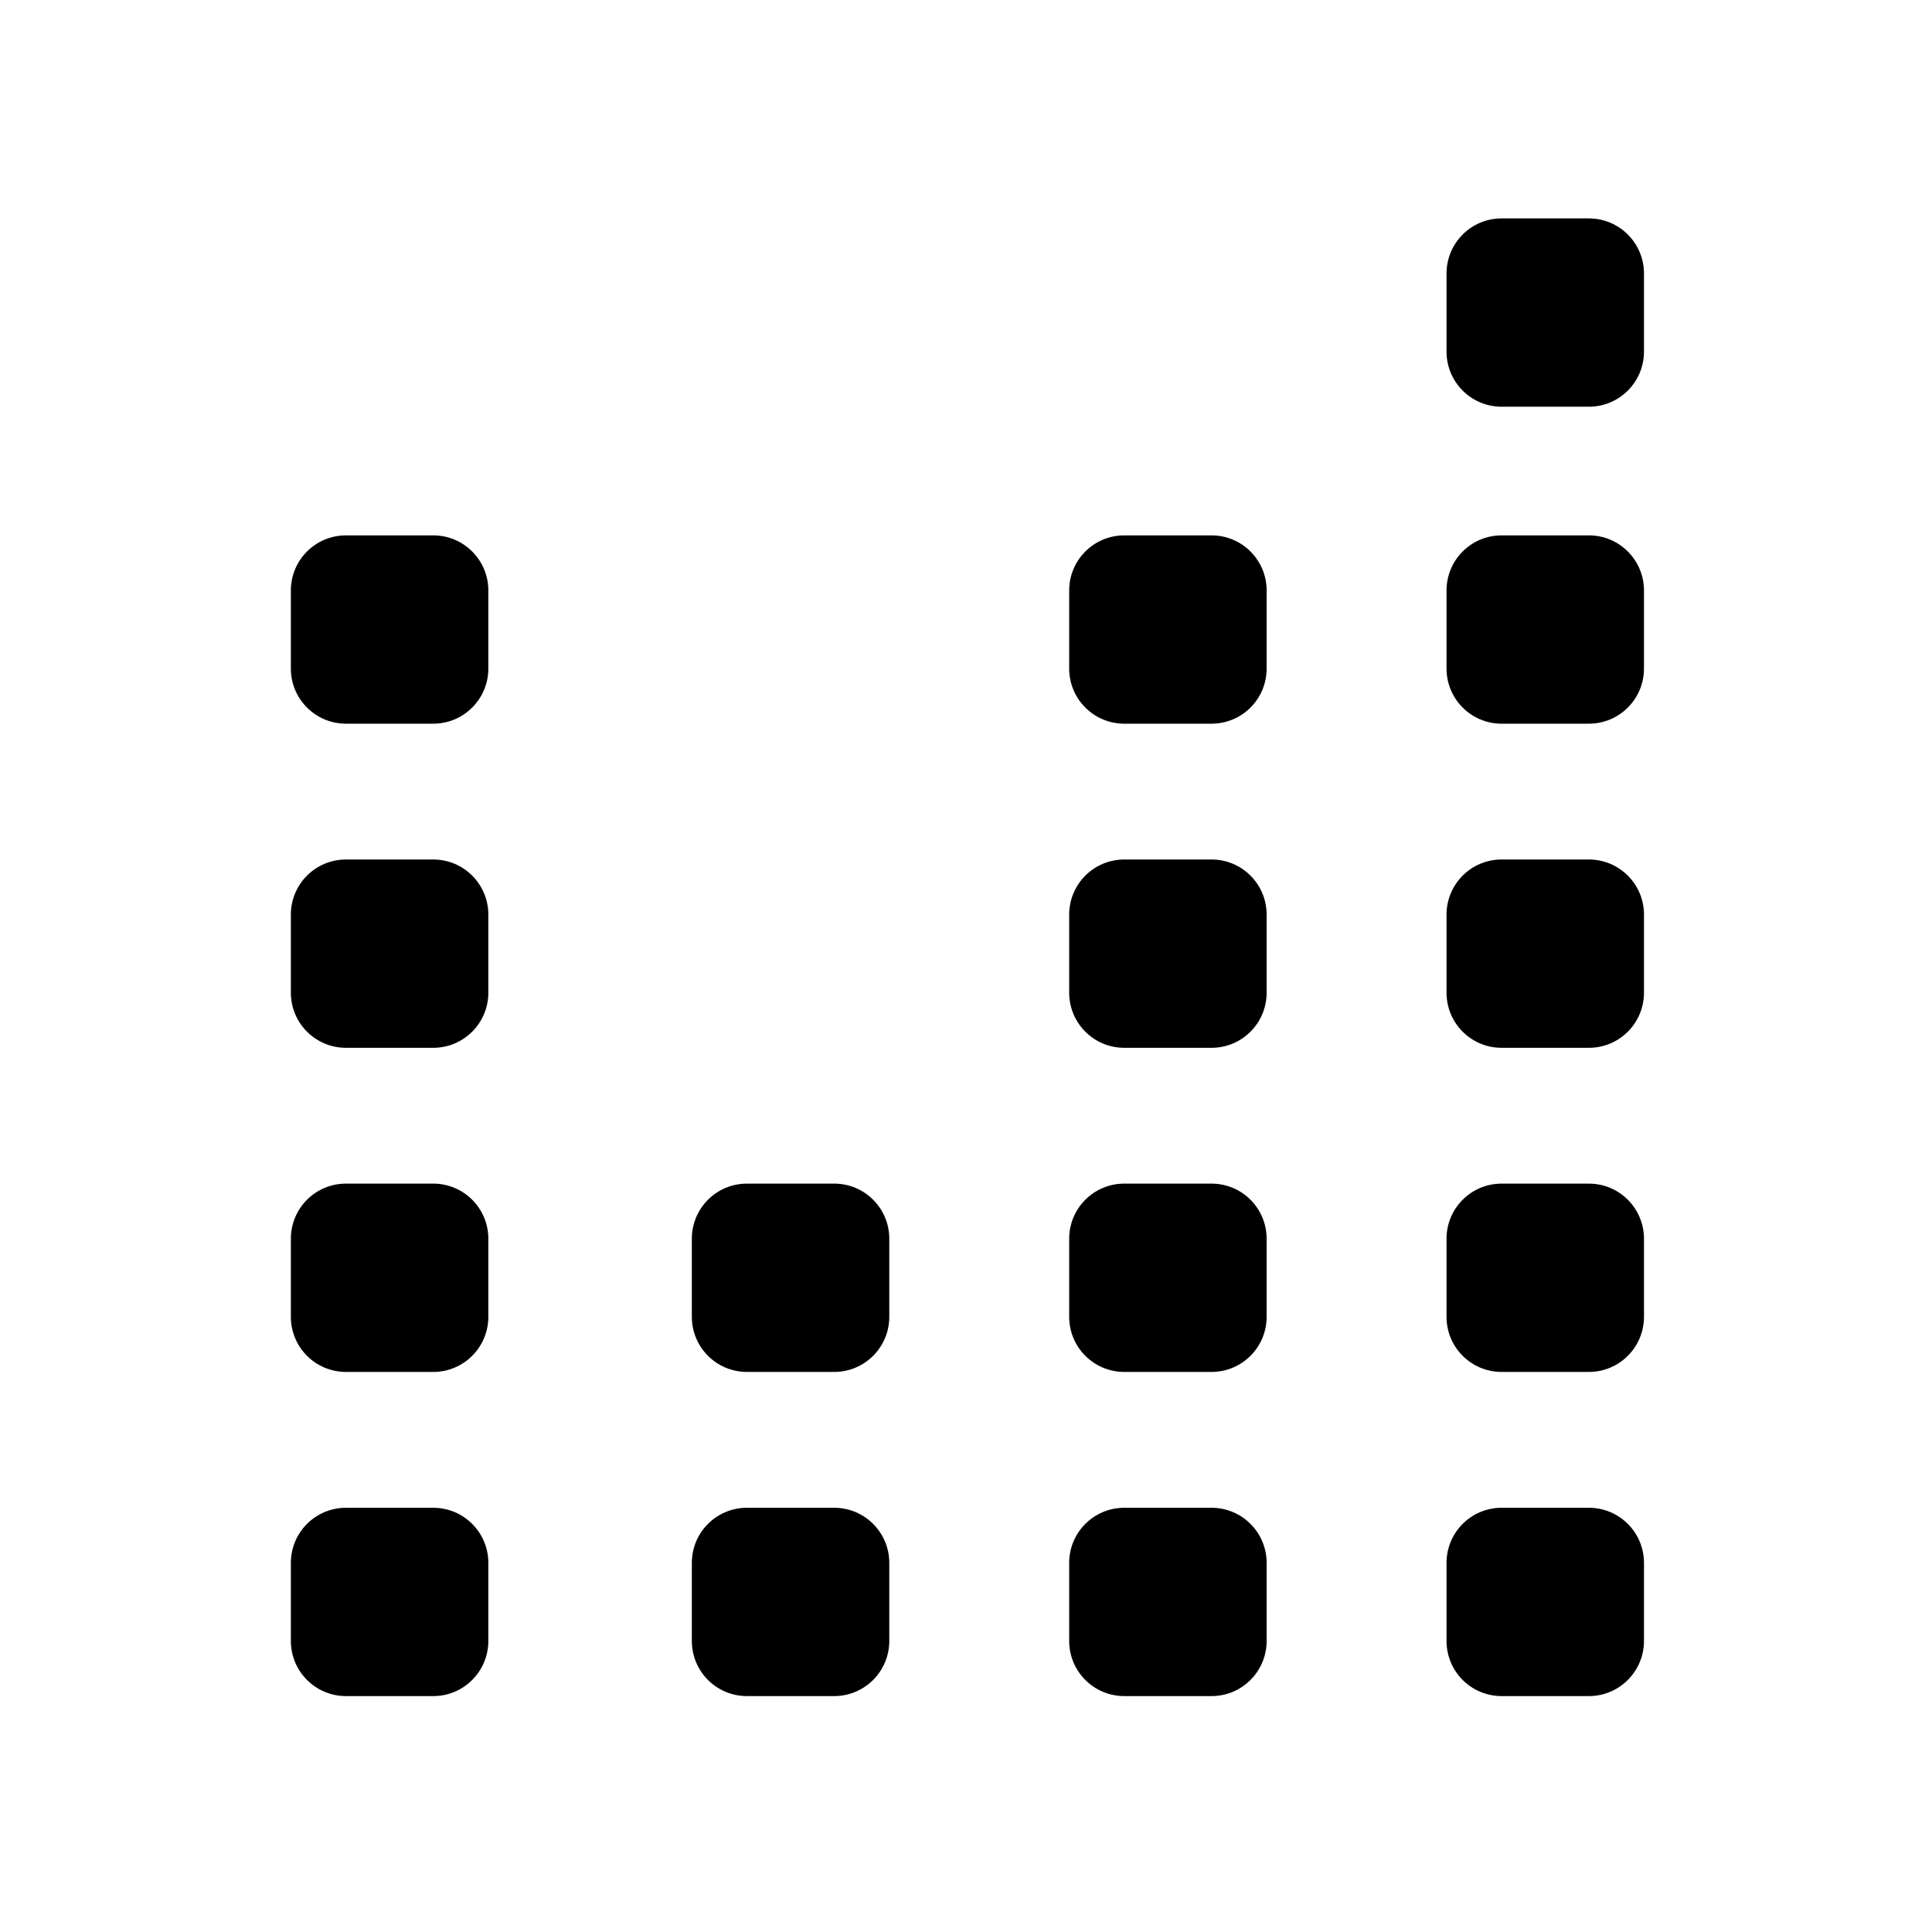 <?xml version="1.0" encoding="utf-8"?>
<!-- Generator: Adobe Illustrator 17.0.0, SVG Export Plug-In . SVG Version: 6.00 Build 0)  -->
<!DOCTYPE svg PUBLIC "-//W3C//DTD SVG 1.1//EN" "http://www.w3.org/Graphics/SVG/1.1/DTD/svg11.dtd">
<svg version="1.1" id="Capa_1" xmlns="http://www.w3.org/2000/svg" xmlns:xlink="http://www.w3.org/1999/xlink" x="0px" y="0px"
	 width="64px" height="64px" viewBox="0 0 64 64" enable-background="new 0 0 64 64" xml:space="preserve">
<path d="M16.177,54.357c0,1.01-0.817,1.828-1.825,1.828H11.46c-1.009,0-1.825-0.817-1.825-1.828v-2.583
	c0-1.01,0.816-1.827,1.825-1.827h2.892c1.008,0,1.825,0.817,1.825,1.827V54.357z"/>
<path d="M16.177,43.62c0,1.01-0.817,1.827-1.825,1.827H11.46c-1.009,0-1.825-0.817-1.825-1.827v-2.584
	c0-1.01,0.816-1.827,1.825-1.827h2.892c1.008,0,1.825,0.817,1.825,1.827V43.62z"/>
<path d="M16.177,32.883c0,1.01-0.817,1.827-1.825,1.827H11.46c-1.009,0-1.825-0.817-1.825-1.827v-2.584
	c0-1.01,0.816-1.827,1.825-1.827h2.892c1.008,0,1.825,0.817,1.825,1.827V32.883z"/>
<path d="M16.177,22.146c0,1.01-0.817,1.827-1.825,1.827H11.46c-1.009,0-1.825-0.817-1.825-1.827v-2.584
	c0-1.01,0.816-1.827,1.825-1.827h2.892c1.008,0,1.825,0.817,1.825,1.827V22.146z"/>
<path d="M29.459,54.357c0,1.01-0.817,1.828-1.825,1.828h-2.891c-1.01,0-1.825-0.817-1.825-1.828v-2.583
	c0-1.01,0.815-1.827,1.825-1.827h2.891c1.008,0,1.825,0.817,1.825,1.827V54.357z"/>
<path d="M29.459,43.62c0,1.01-0.817,1.827-1.825,1.827h-2.891c-1.01,0-1.825-0.817-1.825-1.827v-2.584
	c0-1.01,0.815-1.827,1.825-1.827h2.891c1.008,0,1.825,0.817,1.825,1.827V43.62z"/>
<path d="M41.959,54.357c0,1.01-0.817,1.828-1.825,1.828h-2.891c-1.01,0-1.825-0.817-1.825-1.828v-2.583
	c0-1.01,0.815-1.827,1.825-1.827h2.891c1.008,0,1.825,0.817,1.825,1.827V54.357z"/>
<path d="M41.959,43.62c0,1.01-0.817,1.827-1.825,1.827h-2.891c-1.01,0-1.825-0.817-1.825-1.827v-2.584
	c0-1.01,0.815-1.827,1.825-1.827h2.891c1.008,0,1.825,0.817,1.825,1.827V43.62z"/>
<path d="M41.959,32.883c0,1.01-0.817,1.827-1.825,1.827h-2.891c-1.01,0-1.825-0.817-1.825-1.827v-2.584
	c0-1.01,0.815-1.827,1.825-1.827h2.891c1.008,0,1.825,0.817,1.825,1.827V32.883z"/>
<path d="M41.959,22.146c0,1.01-0.817,1.827-1.825,1.827h-2.891c-1.01,0-1.825-0.817-1.825-1.827v-2.584
	c0-1.01,0.815-1.827,1.825-1.827h2.891c1.008,0,1.825,0.817,1.825,1.827V22.146z"/>
<path d="M54.459,11.646c0,1.01-0.817,1.827-1.825,1.827h-2.891c-1.01,0-1.825-0.817-1.825-1.827V9.062
	c0-1.01,0.815-1.827,1.825-1.827h2.891c1.008,0,1.825,0.817,1.825,1.827V11.646z"/>
<path d="M54.459,54.357c0,1.01-0.817,1.828-1.825,1.828h-2.891c-1.01,0-1.825-0.817-1.825-1.828v-2.583
	c0-1.01,0.815-1.827,1.825-1.827h2.891c1.008,0,1.825,0.817,1.825,1.827V54.357z"/>
<path d="M54.459,43.62c0,1.01-0.817,1.827-1.825,1.827h-2.891c-1.01,0-1.825-0.817-1.825-1.827v-2.584
	c0-1.01,0.815-1.827,1.825-1.827h2.891c1.008,0,1.825,0.817,1.825,1.827V43.62z"/>
<path d="M54.459,32.883c0,1.01-0.817,1.827-1.825,1.827h-2.891c-1.01,0-1.825-0.817-1.825-1.827v-2.584
	c0-1.01,0.815-1.827,1.825-1.827h2.891c1.008,0,1.825,0.817,1.825,1.827V32.883z"/>
<path d="M54.459,22.146c0,1.01-0.817,1.827-1.825,1.827h-2.891c-1.01,0-1.825-0.817-1.825-1.827v-2.584
	c0-1.01,0.815-1.827,1.825-1.827h2.891c1.008,0,1.825,0.817,1.825,1.827V22.146z"/>
<g id="Favoritos_-_Gris">
</g>
<g id="Juegos_-_Naranja">
</g>
<g id="Comprobar_-_Naranja">
</g>
<g id="Música-_Gris">
</g>
<g id="Herramientas_-_Gris">
</g>
<g id="Carro_de_la_compra_-_Naranja">
</g>
<g id="Calendario_-_Gris">
</g>
<g id="Música-_Gris_1_">
</g>
<g id="Inicio_-_Gris">
</g>
<g id="Flecha_5">
</g>
<g id="RSS">
</g>
<g id="Instalaciones_de_reciclado">
</g>
<g id="Aeropuerto">
</g>
</svg>
